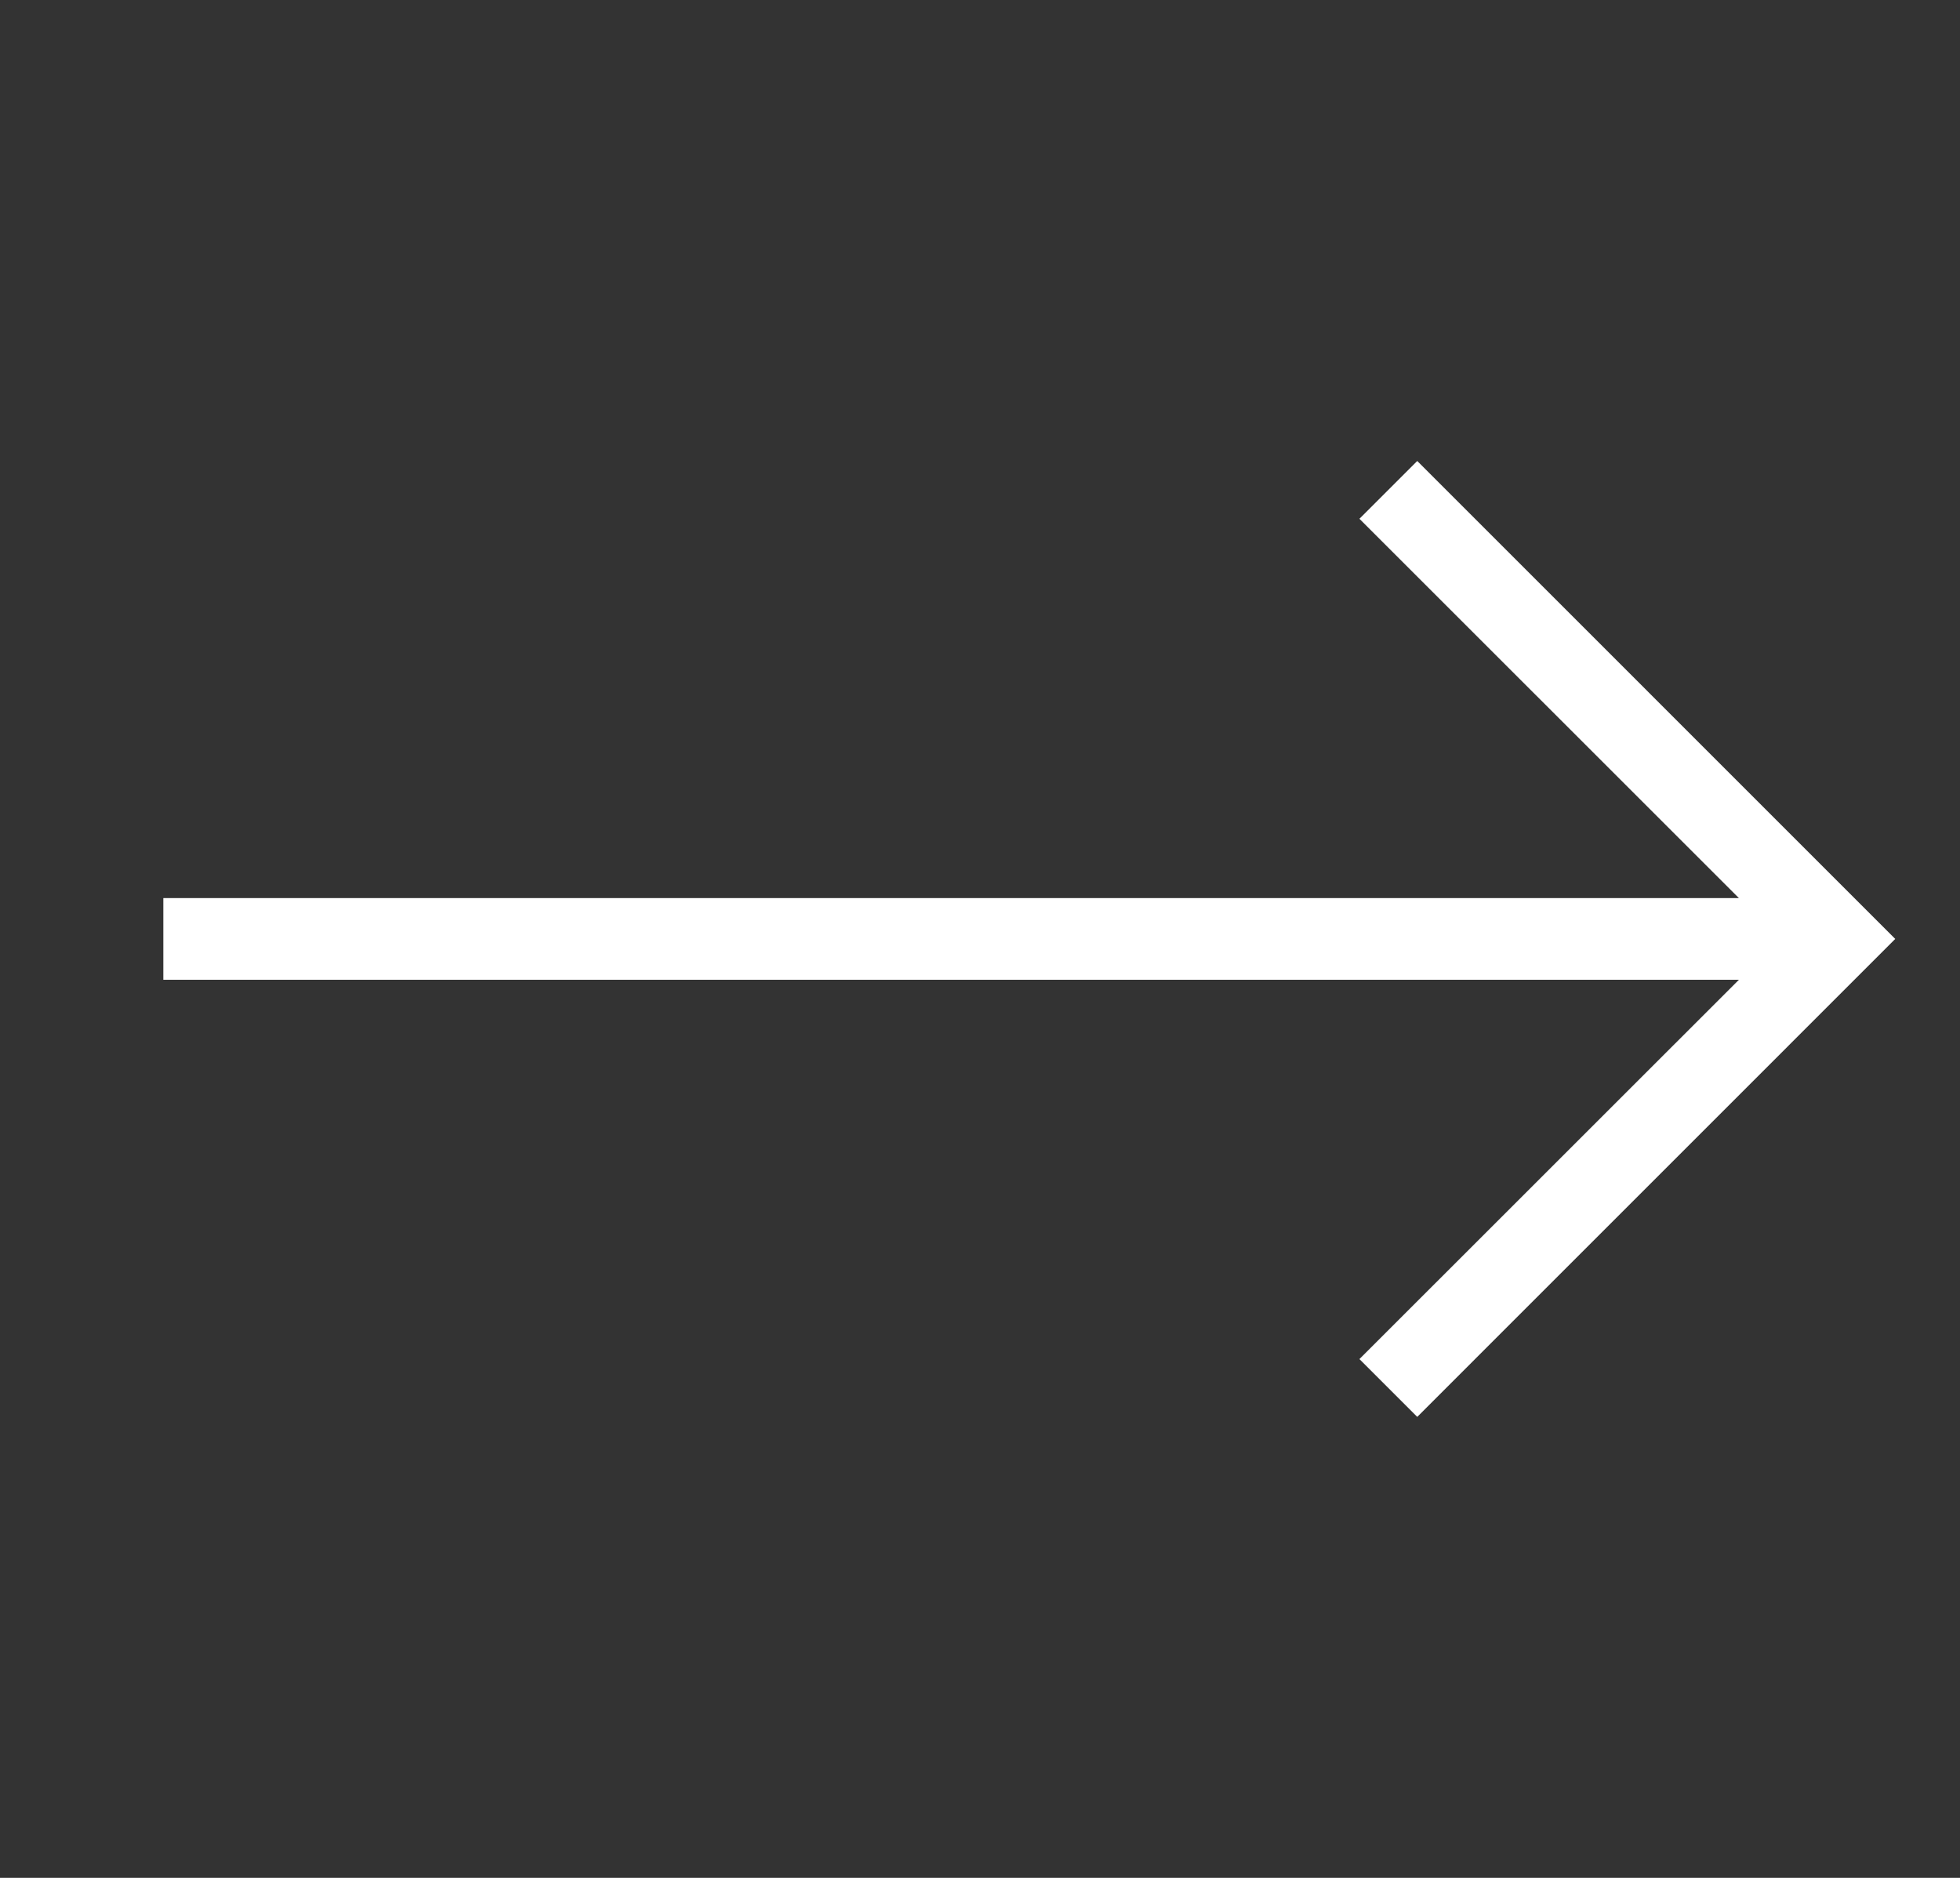 <svg width="24" height="23" viewBox="0 0 24 23" fill="none" xmlns="http://www.w3.org/2000/svg">
<rect x="0" y="0" width="24" height="23" fill="#333333" stroke="none"/>
<path d="M23.207 11.5L17.354 17.354L16.646 16.646L21.293 12H2V11H21.293L16.646 6.354L17.354 5.646L23.207 11.5Z" fill="white"/>
</svg>
